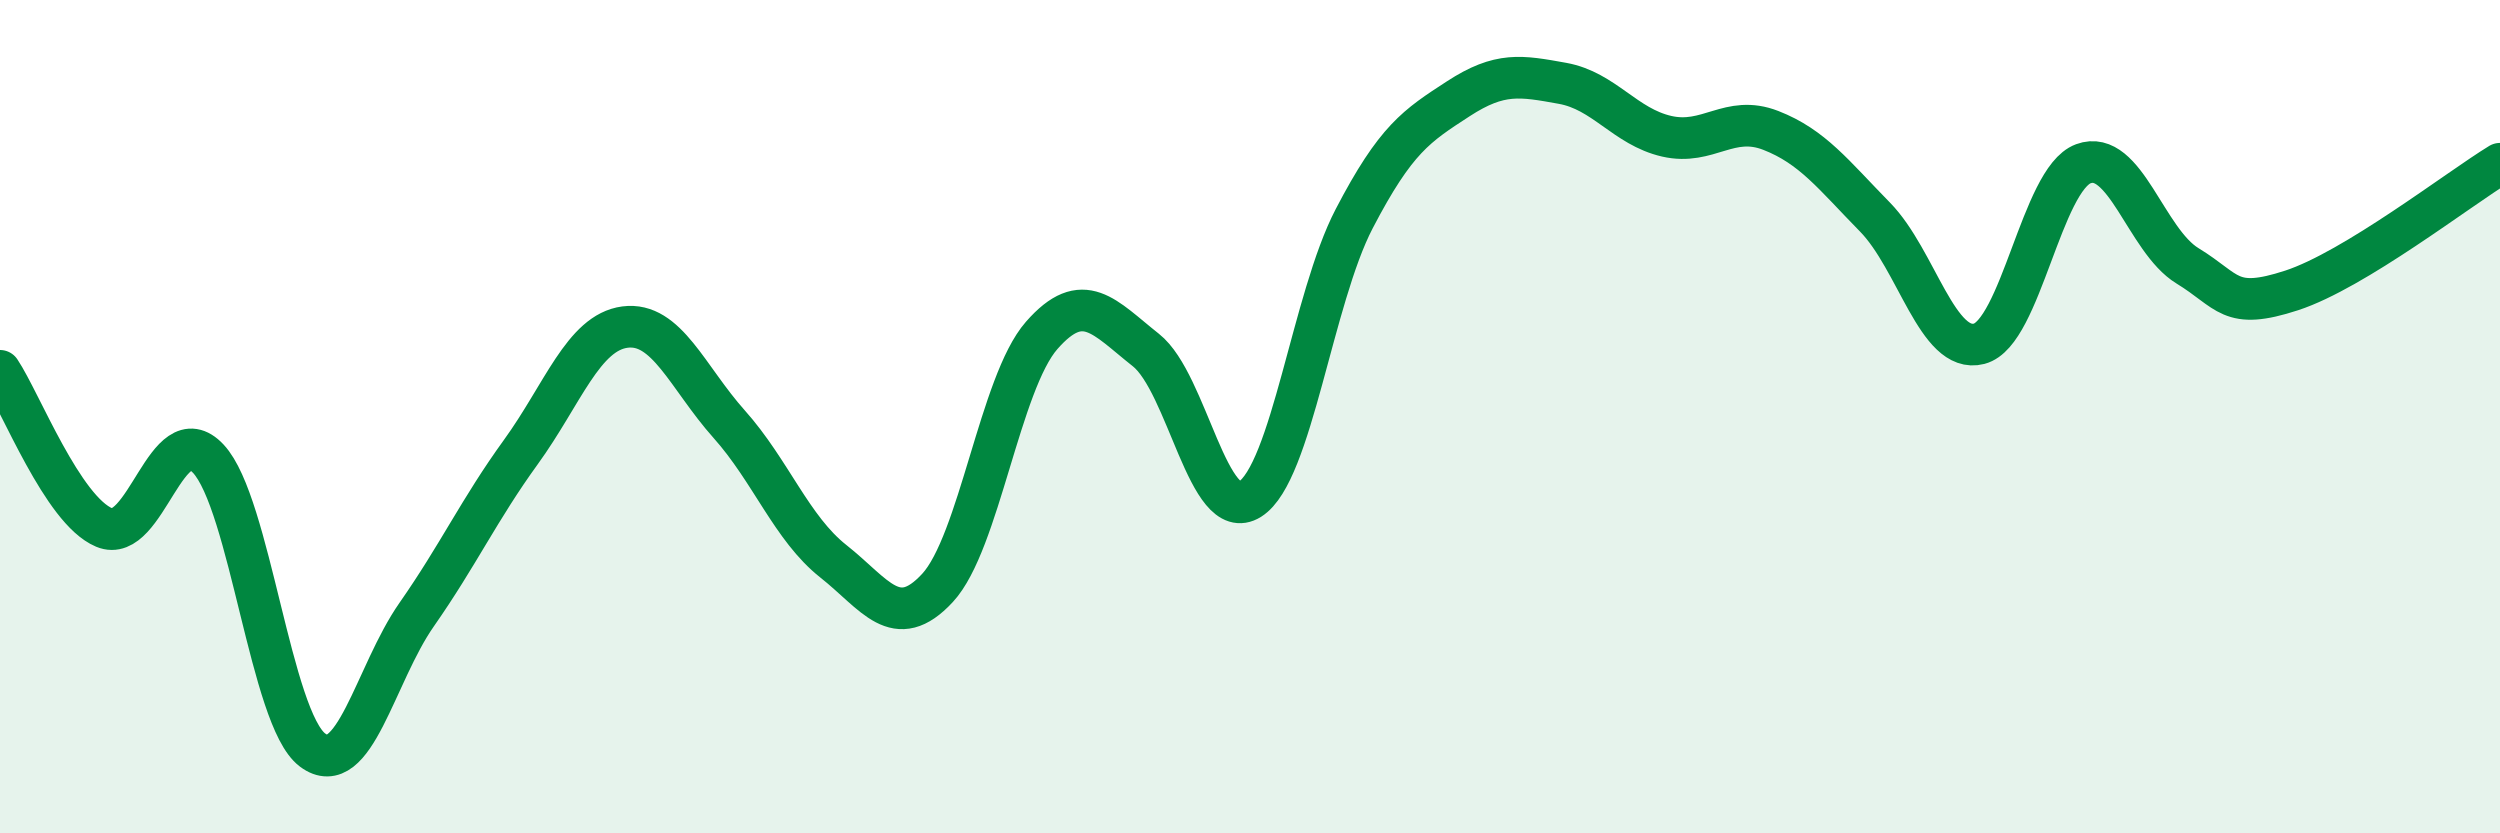 
    <svg width="60" height="20" viewBox="0 0 60 20" xmlns="http://www.w3.org/2000/svg">
      <path
        d="M 0,8.9 C 0.5,9.65 1.5,12.24 2.5,12.66 C 3.5,13.08 4,9.94 5,11.01 C 6,12.08 6.5,17.25 7.5,18 C 8.5,18.75 9,16.18 10,14.75 C 11,13.32 11.5,12.23 12.5,10.85 C 13.5,9.47 14,7.98 15,7.85 C 16,7.72 16.5,9.06 17.5,10.18 C 18.5,11.3 19,12.68 20,13.47 C 21,14.26 21.5,15.19 22.5,14.11 C 23.5,13.03 24,9.19 25,8.05 C 26,6.91 26.5,7.61 27.5,8.4 C 28.5,9.19 29,12.61 30,11.98 C 31,11.35 31.5,7.17 32.5,5.25 C 33.5,3.33 34,3.02 35,2.37 C 36,1.72 36.5,1.82 37.5,2 C 38.5,2.18 39,3.04 40,3.27 C 41,3.5 41.5,2.74 42.5,3.13 C 43.5,3.52 44,4.19 45,5.21 C 46,6.23 46.5,8.51 47.5,8.25 C 48.5,7.99 49,4.3 50,3.93 C 51,3.56 51.5,5.77 52.5,6.38 C 53.5,6.99 53.5,7.46 55,6.97 C 56.5,6.48 59,4.54 60,3.93L60 20L0 20Z"
        fill="#008740"
        opacity="0.1"
        stroke-linecap="round"
        stroke-linejoin="round"
      />
      <path
        d="M 0,8.9 C 0.5,9.65 1.5,12.24 2.5,12.66 C 3.5,13.08 4,9.94 5,11.01 C 6,12.08 6.5,17.25 7.5,18 C 8.5,18.75 9,16.18 10,14.75 C 11,13.32 11.5,12.23 12.5,10.85 C 13.5,9.47 14,7.98 15,7.85 C 16,7.72 16.5,9.06 17.5,10.18 C 18.5,11.3 19,12.68 20,13.47 C 21,14.26 21.5,15.19 22.5,14.11 C 23.5,13.03 24,9.19 25,8.05 C 26,6.91 26.5,7.61 27.5,8.4 C 28.5,9.19 29,12.61 30,11.98 C 31,11.35 31.5,7.17 32.5,5.25 C 33.5,3.33 34,3.02 35,2.37 C 36,1.72 36.5,1.82 37.5,2 C 38.5,2.18 39,3.04 40,3.27 C 41,3.5 41.5,2.74 42.5,3.13 C 43.5,3.52 44,4.19 45,5.21 C 46,6.23 46.5,8.51 47.5,8.25 C 48.5,7.99 49,4.3 50,3.93 C 51,3.56 51.5,5.77 52.5,6.38 C 53.5,6.99 53.5,7.46 55,6.97 C 56.5,6.48 59,4.54 60,3.93"
        stroke="#008740"
        stroke-width="1"
        fill="none"
        stroke-linecap="round"
        stroke-linejoin="round"
      />
    </svg>
  